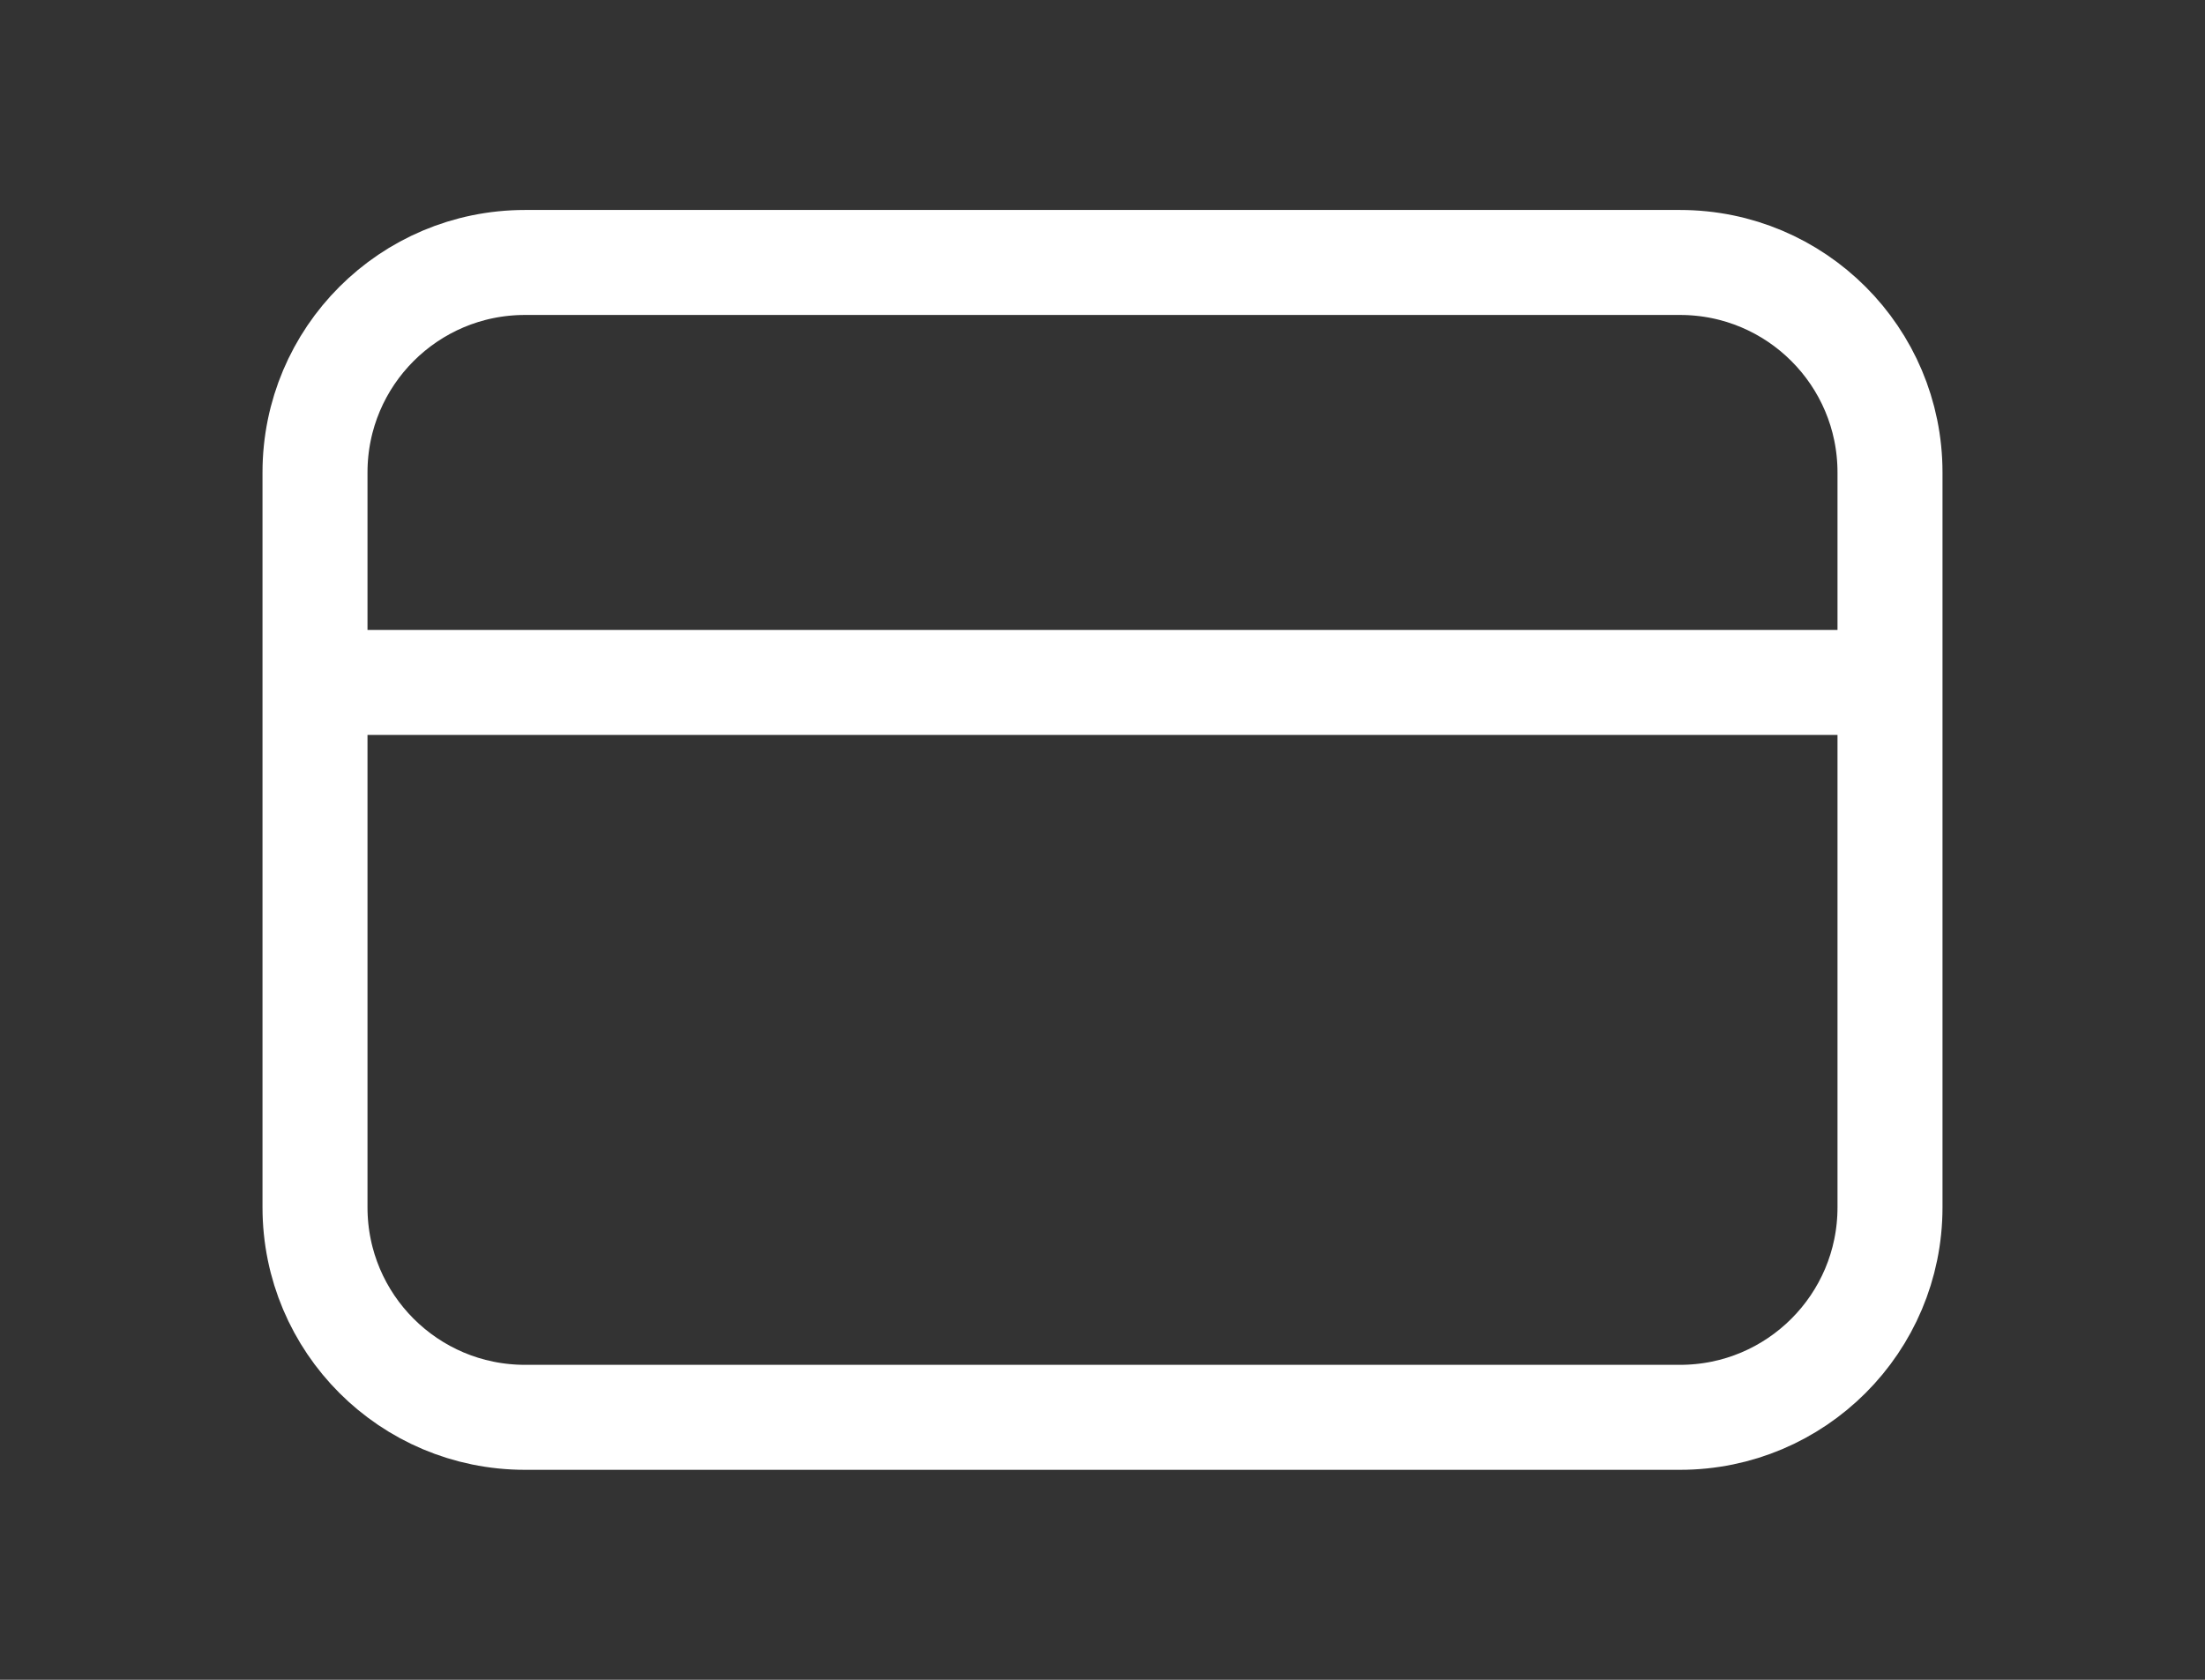 <svg width="21" height="16" viewBox="0 0 21 16" fill="none" xmlns="http://www.w3.org/2000/svg">
<rect x="0" y="0" width="21" height="16" fill="#333333" stroke="none"/>
<path d="M16 2.5H5C3.895 2.5 3 3.395 3 4.5V11.5C3 12.605 3.895 13.5 5 13.5H16C17.105 13.5 18 12.605 18 11.5V4.5C18 3.395 17.105 2.5 16 2.5Z" stroke="white" stroke-miterlimit="10"/>
<path d="M3 6.5H18" stroke="white" stroke-miterlimit="10"/>
</svg>
